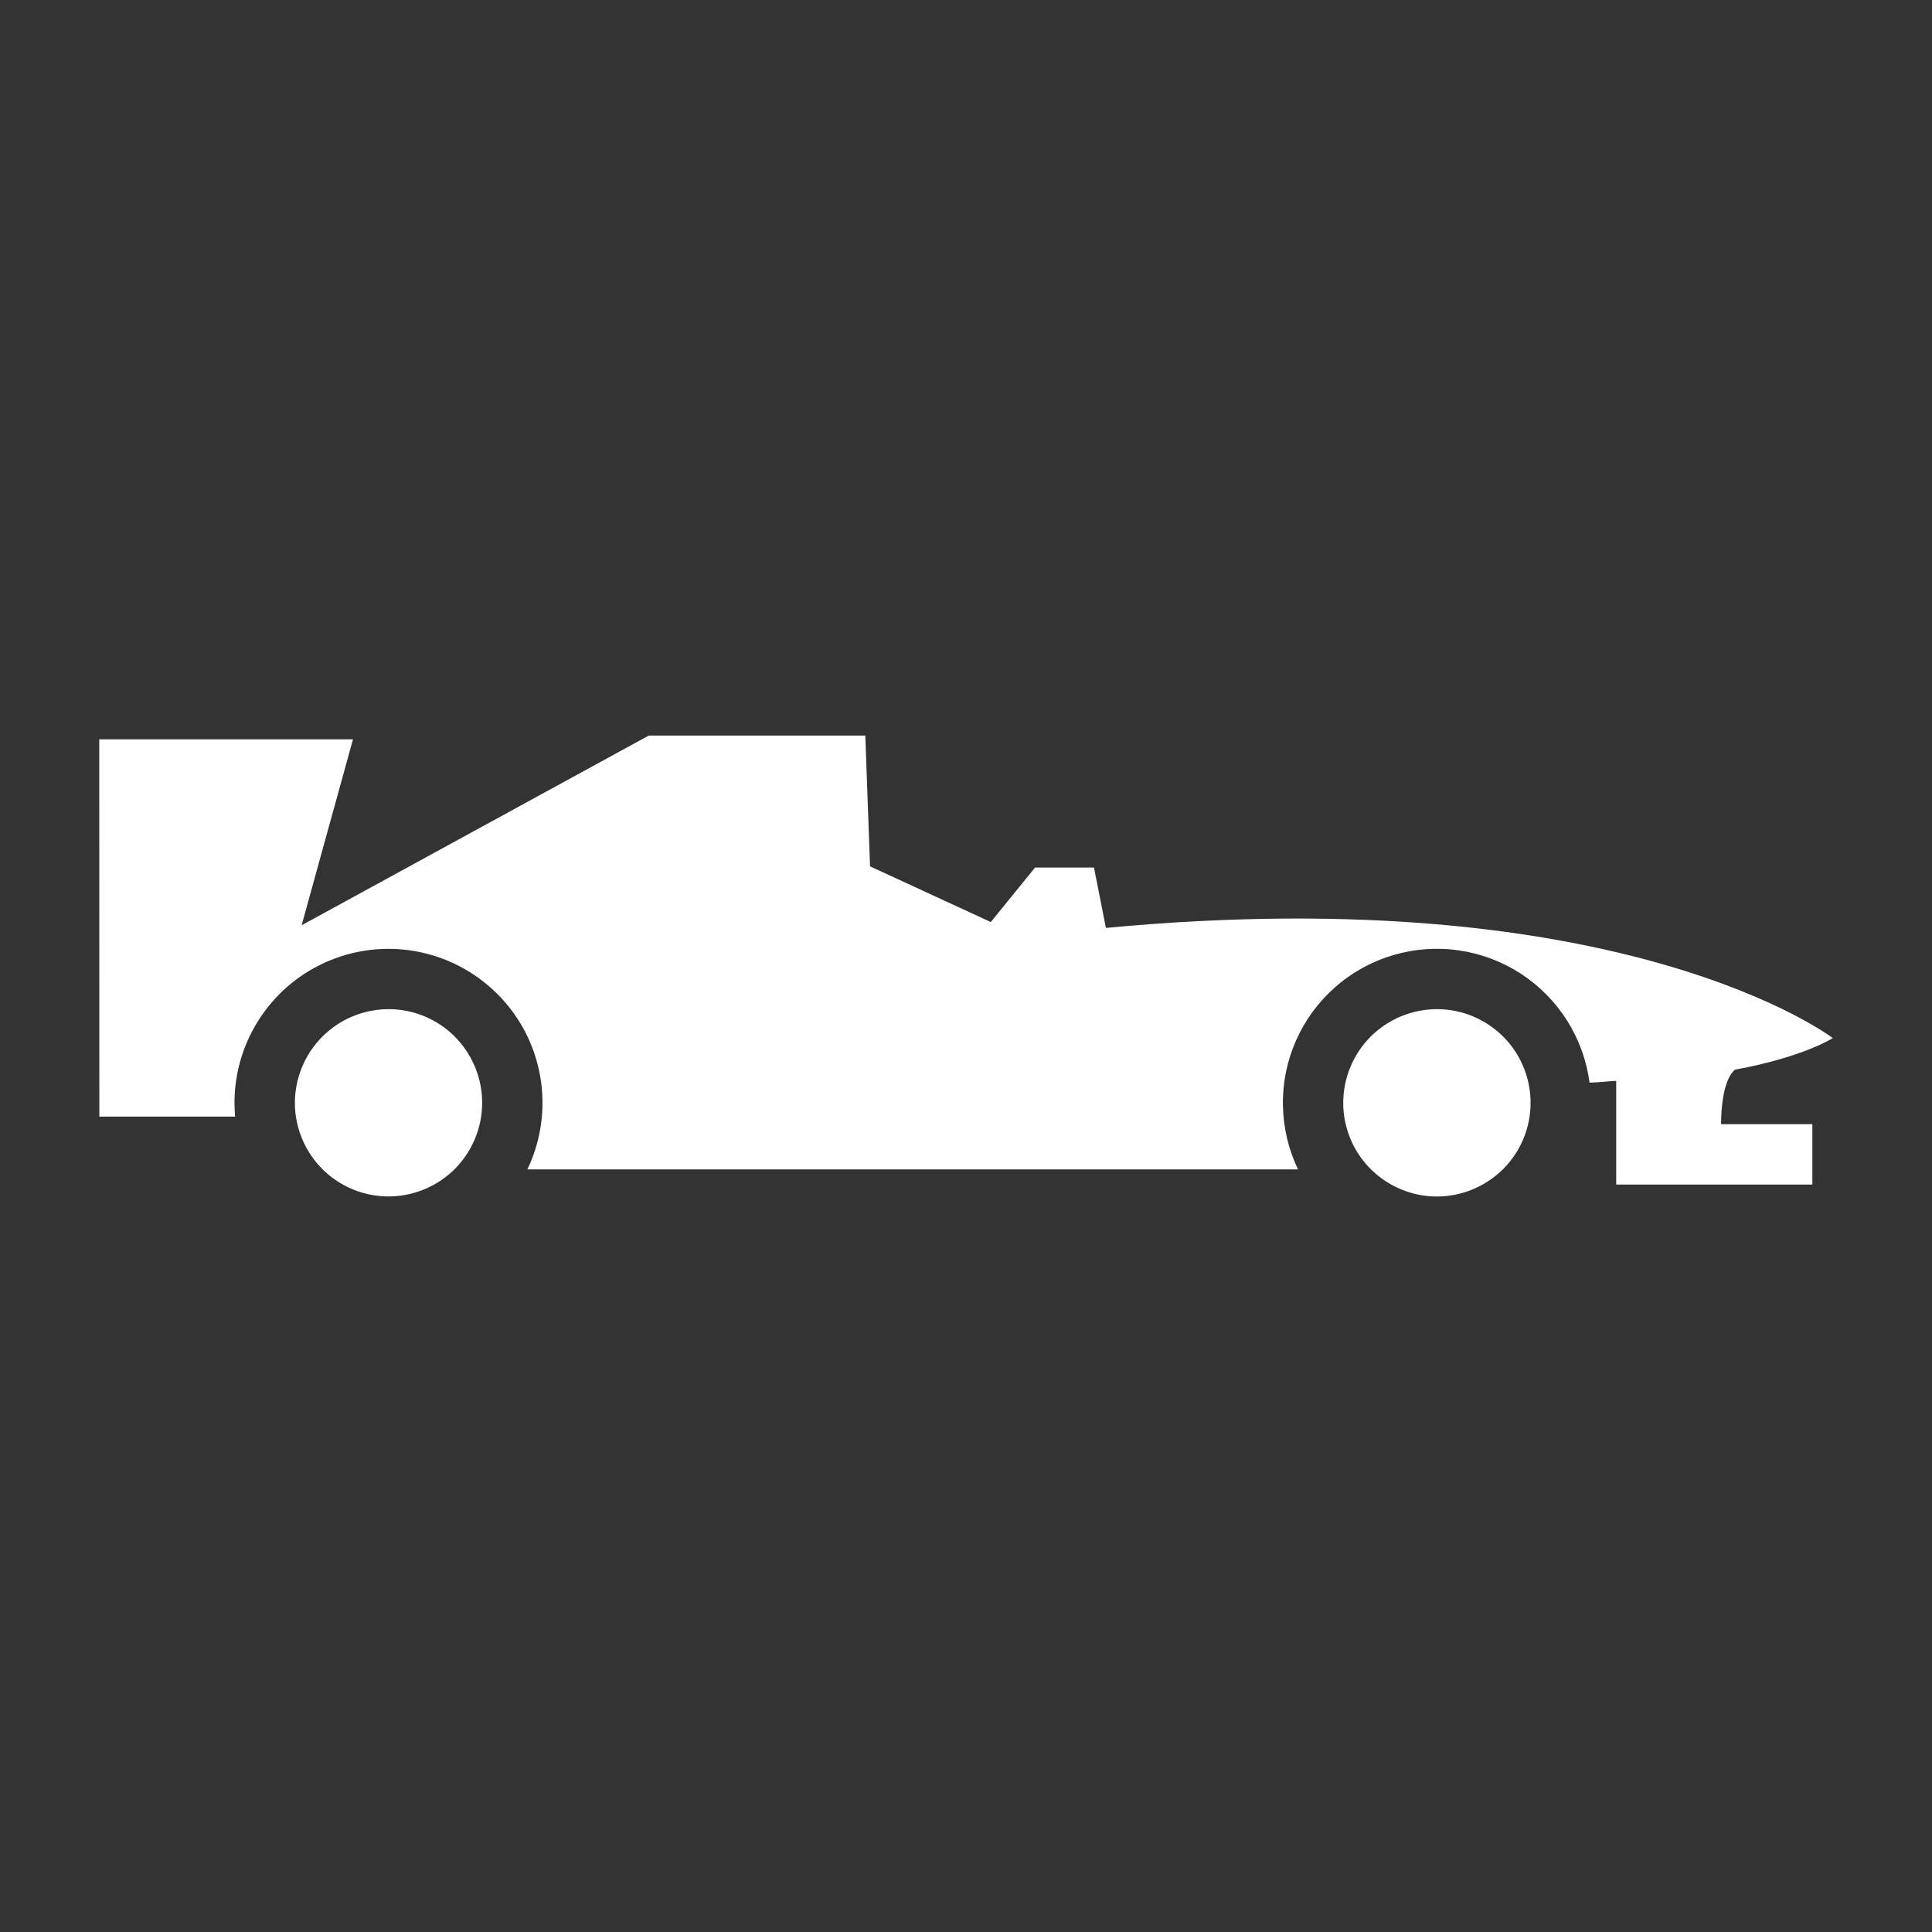<svg width="24" height="24" viewBox="0 0 24 24" fill="none" xmlns="http://www.w3.org/2000/svg">
<rect x="0" y="0" width="24" height="24" fill="#333333" stroke="none"/>
<path d="M16.686 13.699C16.686 13.929 16.754 14.154 16.882 14.346C17.01 14.537 17.192 14.686 17.404 14.774C17.617 14.863 17.851 14.886 18.076 14.841C18.302 14.796 18.509 14.685 18.672 14.523C18.835 14.36 18.946 14.153 18.991 13.927C19.036 13.701 19.013 13.467 18.925 13.255C18.837 13.042 18.688 12.86 18.496 12.732C18.305 12.604 18.08 12.536 17.85 12.536C17.541 12.537 17.246 12.659 17.027 12.877C16.809 13.095 16.687 13.391 16.686 13.699ZM4.827 12.536C5.057 12.536 5.282 12.605 5.473 12.732C5.664 12.86 5.813 13.042 5.901 13.255C5.989 13.467 6.012 13.701 5.967 13.926C5.922 14.152 5.811 14.359 5.649 14.522C5.486 14.684 5.279 14.795 5.053 14.84C4.828 14.885 4.594 14.862 4.381 14.774C4.169 14.686 3.987 14.537 3.859 14.345C3.732 14.154 3.663 13.929 3.663 13.699C3.664 13.391 3.787 13.095 4.005 12.877C4.223 12.659 4.518 12.537 4.826 12.536H4.827ZM1.233 9.184H4.385L3.747 11.494L8.06 9.137H10.749L10.808 10.762L12.308 11.454L12.858 10.777H13.59L13.738 11.527C20.186 10.918 22.767 12.895 22.767 12.895C22.767 12.895 22.414 13.129 21.552 13.288C21.37 13.443 21.38 13.965 21.38 13.965H22.514V14.715H20.077V13.427C19.991 13.43 19.868 13.446 19.746 13.449C19.71 13.175 19.614 12.911 19.467 12.678C19.319 12.444 19.122 12.245 18.89 12.094C18.658 11.944 18.396 11.845 18.122 11.806C17.848 11.766 17.569 11.787 17.303 11.866C17.038 11.945 16.793 12.08 16.586 12.263C16.378 12.446 16.212 12.671 16.1 12.925C15.988 13.178 15.932 13.452 15.937 13.729C15.941 14.005 16.005 14.278 16.125 14.527H6.551C6.675 14.268 6.739 13.985 6.739 13.697C6.739 13.41 6.673 13.127 6.549 12.868C6.424 12.61 6.242 12.382 6.017 12.204C5.793 12.025 5.531 11.899 5.251 11.835C4.971 11.771 4.68 11.771 4.4 11.835C4.12 11.899 3.858 12.025 3.633 12.204C3.409 12.383 3.228 12.611 3.103 12.869C2.978 13.128 2.913 13.412 2.913 13.699C2.913 13.757 2.916 13.814 2.921 13.871H1.234L1.233 9.184Z" fill="white"/>
</svg>
